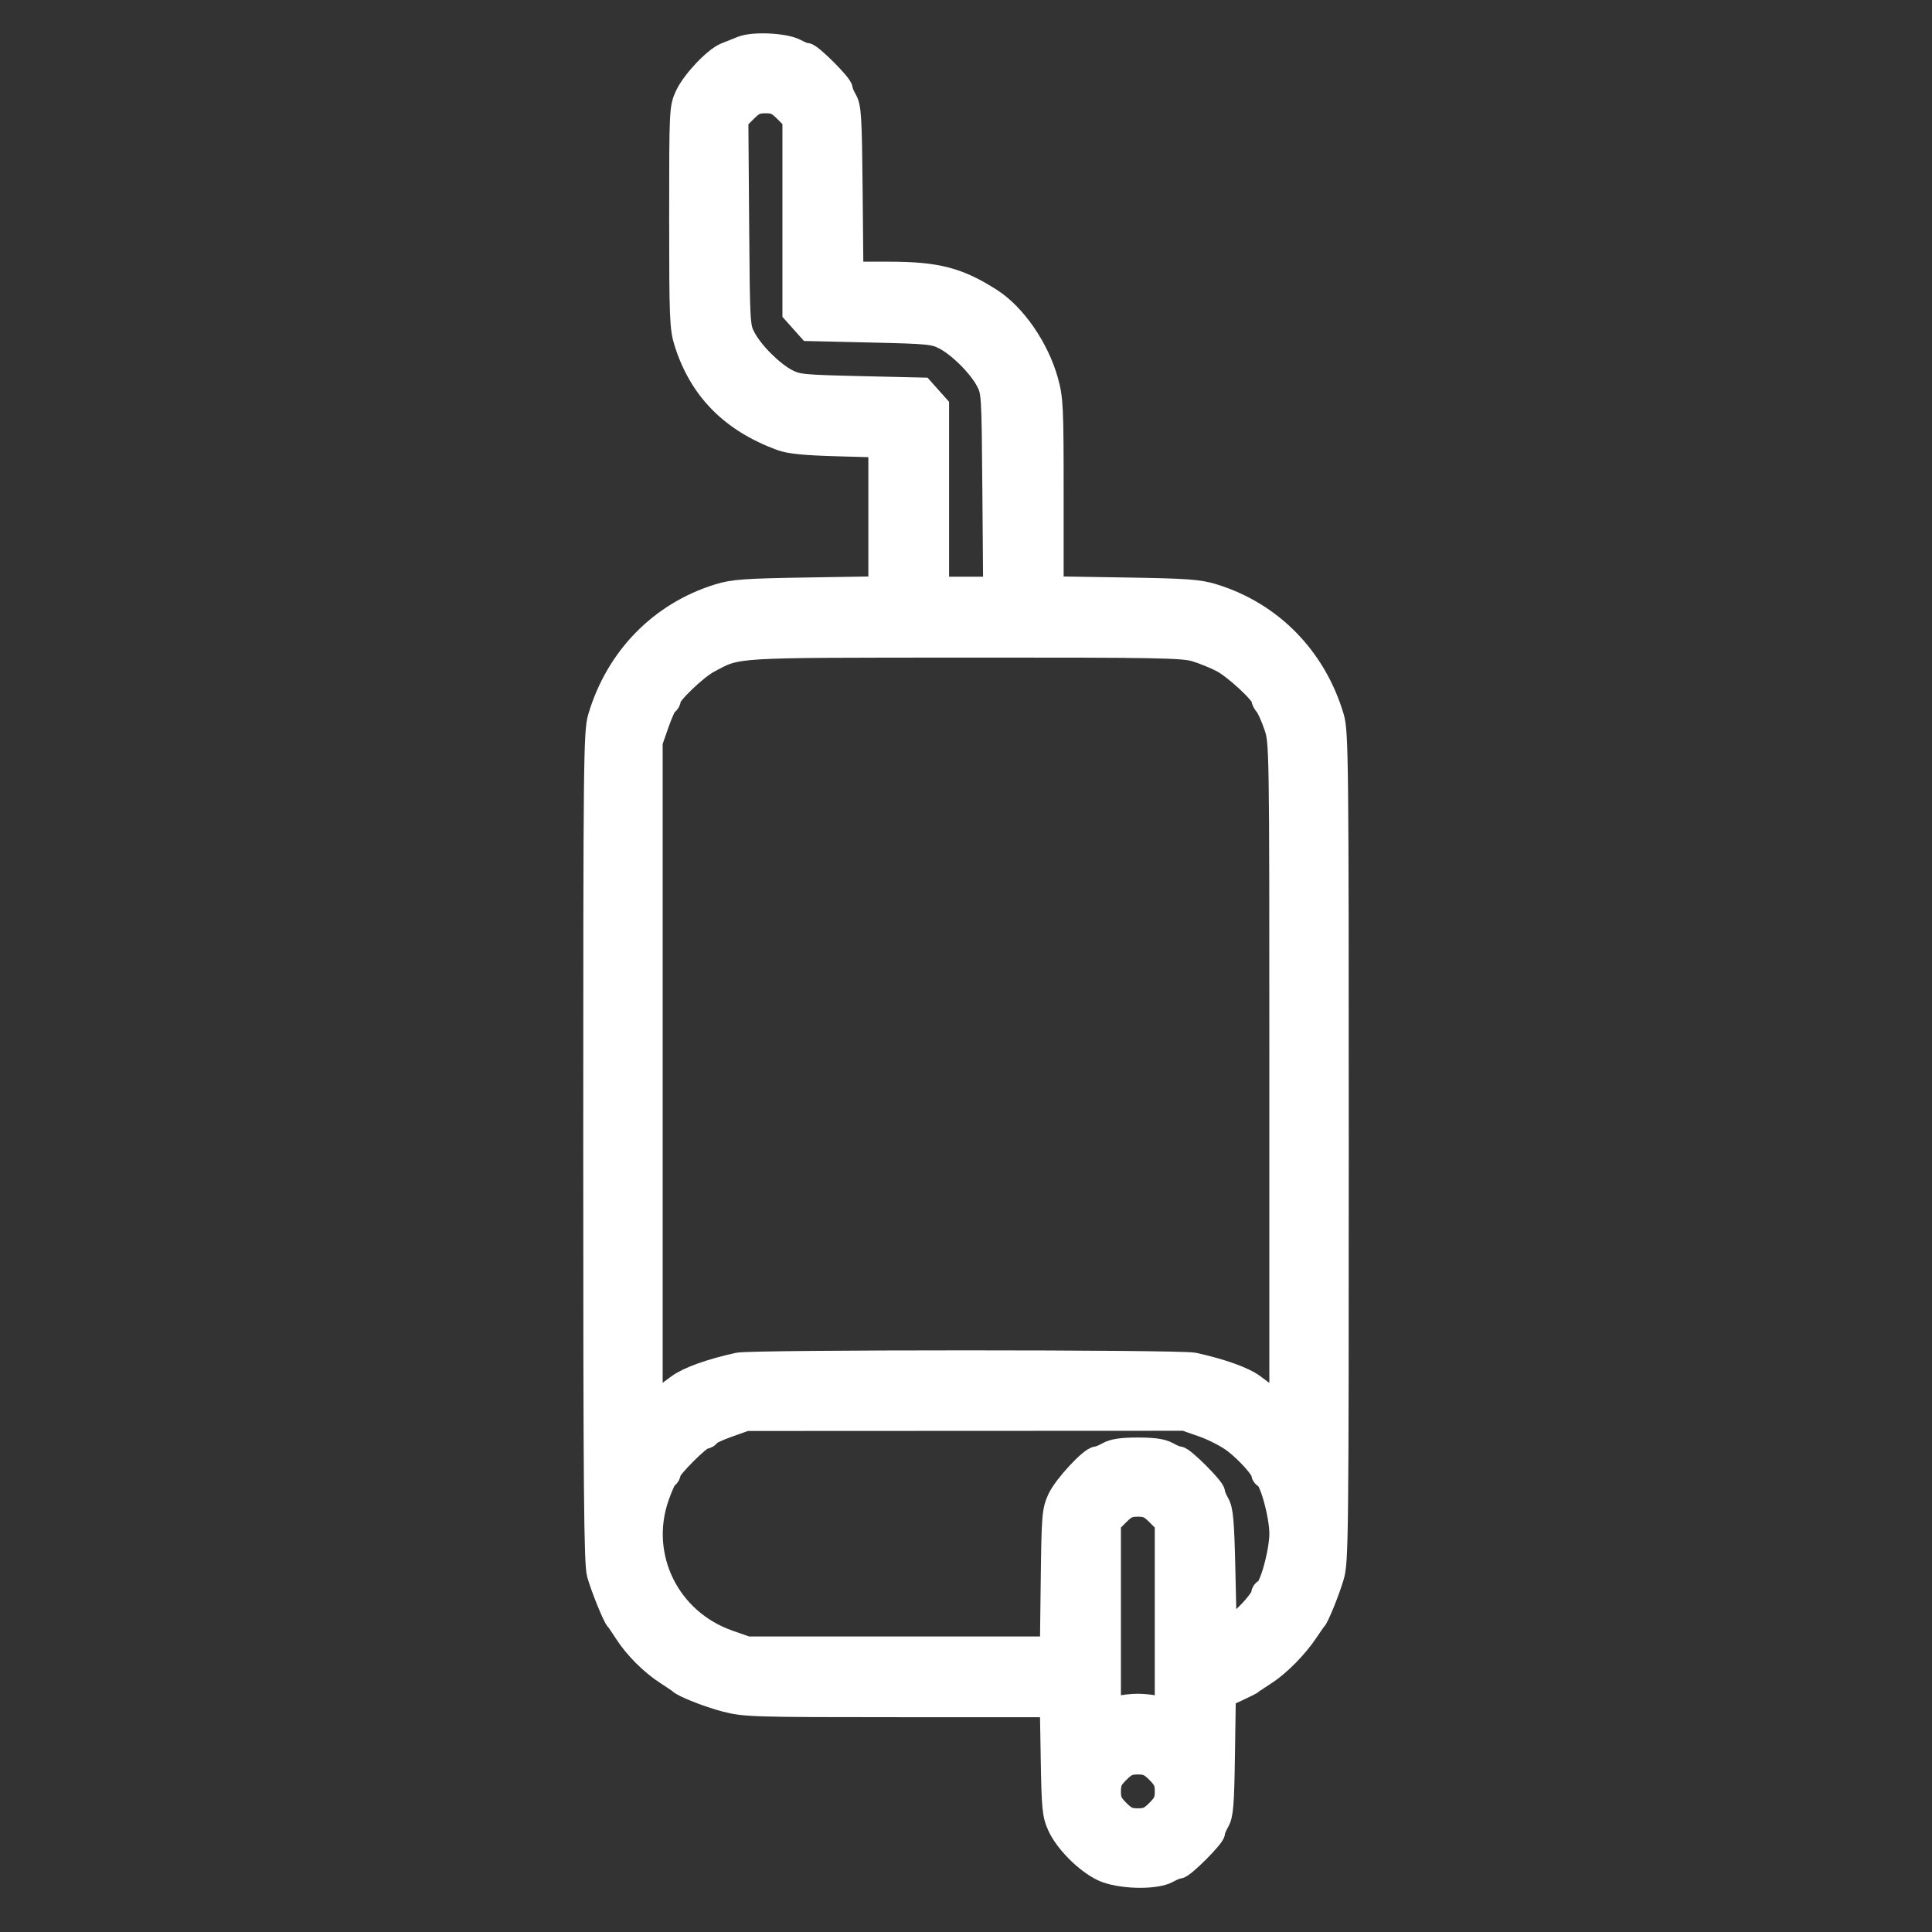 <svg width="742" height="742" viewBox="0 0 742 742" fill="none" xmlns="http://www.w3.org/2000/svg">
<rect x="0" y="0" width="742" height="742" fill="#333333" stroke="none"/>
<path fill-rule="evenodd" clip-rule="evenodd" d="M285 18.345C283.075 19.104 280.246 20.232 278.713 20.851C274.533 22.542 266.243 31.323 263.724 36.729C261.537 41.422 261.5 42.19 261.5 83.5C261.5 122.022 261.658 125.997 263.403 131.5C269.132 149.558 280.986 161.573 300 168.596C303.272 169.805 309.07 170.387 321.25 170.73L338 171.202V198.518V225.835L310.25 226.283C286.118 226.672 281.653 226.992 276 228.737C253.771 235.599 237.048 252.703 230.281 275.5C228.606 281.144 228.5 290.928 228.5 440.5C228.5 572.716 228.733 600.342 229.882 604.5C231.271 609.524 235.946 621.067 236.97 622C237.272 622.275 238.821 624.525 240.413 627C244.106 632.74 250.26 638.894 256 642.587C258.475 644.179 260.725 645.71 261 645.991C262.448 647.465 271.932 651.217 278.685 652.985C285.975 654.895 289.446 655 345.116 655H403.855L404.208 675.75C404.528 694.555 404.767 696.947 406.754 701.271C409.57 707.398 417.3 715.116 423.581 718.072C429.9 721.046 443.747 721.4 448.5 718.71C450.15 717.776 452.062 717.01 452.75 717.006C454.379 716.998 465.998 705.379 466.006 703.75C466.01 703.063 466.788 701.15 467.736 699.5C469.196 696.958 469.511 693.049 469.796 673.89L470.133 651.28L475.316 648.9C478.167 647.592 480.725 646.287 481 646.001C481.275 645.715 483.525 644.182 486 642.593C491.131 639.299 497.951 632.368 501.834 626.5C503.29 624.3 504.715 622.275 505.001 622C506.001 621.038 509.886 611.448 511.685 605.5C513.405 599.812 513.5 591.22 513.5 440.5C513.5 290.928 513.394 281.144 511.719 275.5C504.952 252.703 488.229 235.599 466 228.737C460.347 226.992 455.882 226.672 431.75 226.283L404 225.835V189.731C404 156.255 403.849 153.09 401.929 146.246C398.423 133.752 389.646 121.018 380.5 115.155C368.004 107.145 359.71 105 341.238 105H327.104L326.802 73.25C326.535 45.221 326.295 41.148 324.756 38.5C323.797 36.85 323.01 34.938 323.006 34.25C322.998 32.621 311.379 21.002 309.75 20.994C309.063 20.99 307.15 20.26 305.5 19.37C301.432 17.176 289.483 16.579 285 18.345ZM301.6 42.4L305 45.8V82.884V119.968L307.915 123.234L310.831 126.5L334.665 127.054C356.962 127.572 358.783 127.756 362.887 129.894C368.476 132.805 376.148 140.458 379.148 146.113C381.448 150.449 381.479 150.941 381.783 188.25L382.09 226H371.045H360V191.016V156.032L357.085 152.766L354.169 149.5L330.335 148.946C308.038 148.428 306.217 148.244 302.113 146.106C296.526 143.196 288.854 135.544 285.85 129.887C283.539 125.536 283.517 125.175 283.217 85.693L282.913 45.887L286.357 42.443C289.188 39.612 290.547 39 294 39C297.443 39 298.813 39.613 301.6 42.4ZM459.033 249.602C462 250.484 466.658 252.371 469.383 253.795C474.335 256.385 485 266.277 485 268.281C485 268.865 485.617 270.053 486.371 270.921C487.125 271.79 488.7 275.314 489.871 278.754C491.999 285.005 492 285.06 492 412.55V540.092L487.25 536.561C484.637 534.619 482.05 532.685 481.5 532.265C477.804 529.438 469.361 526.396 458.5 523.978C453.278 522.815 288.722 522.815 283.5 523.978C272.697 526.383 264.401 529.362 260.5 532.237C259.95 532.642 257.363 534.552 254.75 536.48L250 539.987V412.475V284.962L252.524 277.731C253.912 273.754 255.487 270.35 256.024 270.167C256.561 269.983 257 269.245 257 268.527C257 266.445 267.255 256.594 272.089 254.032C283.737 247.86 279.575 248.113 370.568 248.054C443.957 248.006 454.266 248.187 459.033 249.602ZM462.132 547.479C466.033 548.842 471.422 551.632 474.107 553.68C479.077 557.469 485 564.092 485 565.858C485 566.394 485.439 566.983 485.976 567.167C488.14 567.905 492 581.896 492 589C492 596.104 488.14 610.095 485.976 610.833C485.439 611.017 485 611.609 485 612.15C485 613.966 479.639 620.184 475.049 623.691L470.5 627.167L469.973 603.834C469.532 584.274 469.169 580.015 467.729 577.5C466.785 575.85 466.01 573.938 466.006 573.25C465.998 571.621 454.379 560.002 452.75 559.994C452.063 559.99 450.15 559.224 448.5 558.29C446.329 557.061 443.152 556.592 437 556.592C430.848 556.592 427.671 557.061 425.5 558.29C423.85 559.224 421.958 559.99 421.295 559.994C419.03 560.005 409.01 570.813 406.769 575.661C404.664 580.213 404.512 582.056 404.205 606.75L403.879 633H345.421H286.962L279.835 630.51C256.576 622.383 244.5 597.721 252.524 574.731C253.912 570.754 255.487 567.35 256.024 567.167C256.561 566.983 257 566.232 257 565.497C257 563.755 268.755 552 270.497 552C271.232 552 271.983 551.561 272.167 551.024C272.35 550.488 275.65 548.93 279.5 547.562L286.5 545.075L370.769 545.037L455.038 545L462.132 547.479ZM444.6 581.4L448 584.8V620.83V656.86L444.757 655.93C442.973 655.419 439.482 655 437 655C434.518 655 431.027 655.419 429.243 655.93L426 656.86V620.83V584.8L429.4 581.4C432.187 578.613 433.557 578 437 578C440.443 578 441.813 578.613 444.6 581.4ZM444.6 680.4C447.387 683.187 448 684.557 448 688C448 691.443 447.387 692.813 444.6 695.6C441.813 698.387 440.443 699 437 699C433.557 699 432.187 698.387 429.4 695.6C426.613 692.813 426 691.443 426 688C426 684.557 426.613 683.187 429.4 680.4C432.187 677.613 433.557 677 437 677C440.443 677 441.813 677.613 444.6 680.4Z" fill="white" stroke="white" stroke-width="9"/>
</svg>
